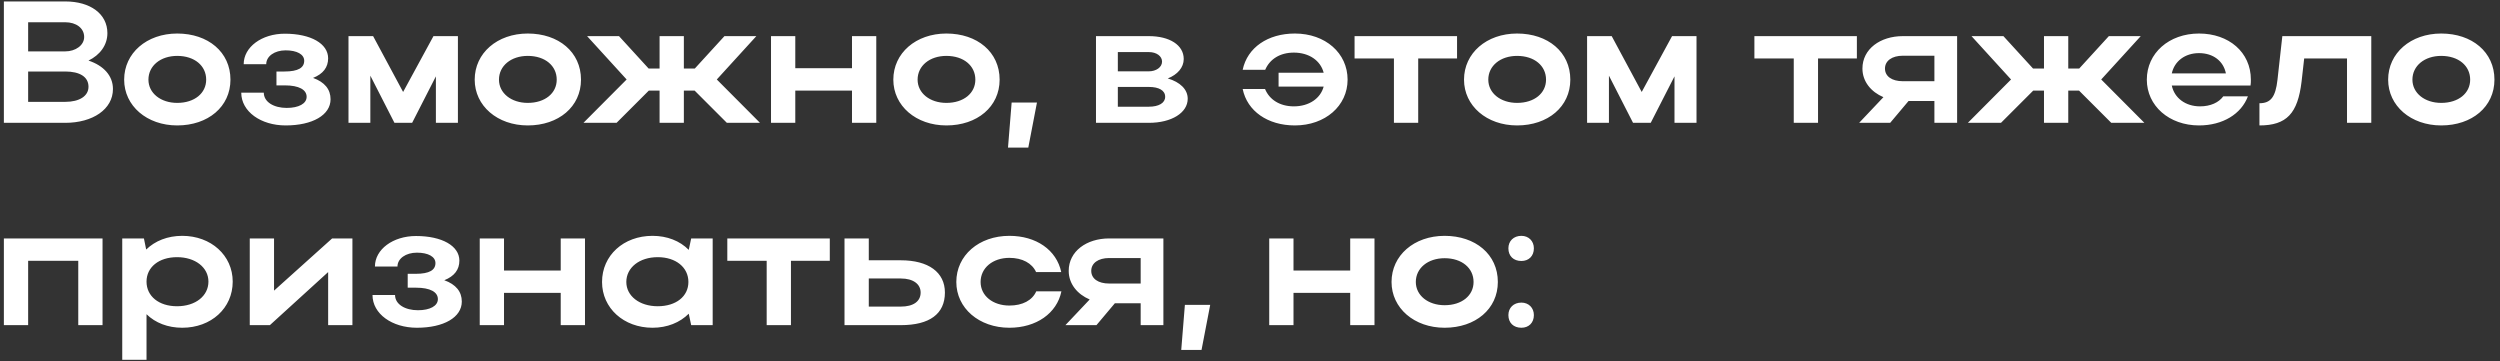 <?xml version="1.0" encoding="UTF-8"?> <svg xmlns="http://www.w3.org/2000/svg" width="346" height="50" viewBox="0 0 346 50" fill="none"><rect x="0" y="0" width="346" height="50" fill="#333333" stroke="none"/> <path d="M0.536 17V0.2H9.032C12.512 0.2 14.864 1.928 14.864 4.592C14.864 6.248 13.832 7.616 12.248 8.384C14.336 9.08 15.632 10.472 15.632 12.32C15.632 15.128 12.824 17 9.032 17H0.536ZM11.648 5.12C11.648 3.896 10.544 3.08 9.032 3.08H3.896V7.112H9.032C10.448 7.112 11.648 6.272 11.648 5.12ZM12.248 12.008C12.248 10.64 11.048 9.896 9.032 9.896H3.896V14.096H9.032C10.976 14.096 12.248 13.304 12.248 12.008ZM17.183 11.024C17.183 7.352 20.303 4.64 24.527 4.64C28.799 4.64 31.895 7.208 31.895 11.024C31.895 14.768 28.799 17.36 24.527 17.36C20.327 17.36 17.183 14.648 17.183 11.024ZM20.543 11.024C20.543 12.896 22.247 14.24 24.527 14.24C26.927 14.24 28.535 12.896 28.535 11.024C28.535 9.104 26.927 7.736 24.527 7.736C22.223 7.736 20.543 9.104 20.543 11.024ZM39.534 17.36C36.102 17.36 33.39 15.44 33.39 12.824H36.51C36.51 14.12 37.902 14.936 39.678 14.936C41.358 14.936 42.438 14.336 42.438 13.4C42.438 12.416 41.382 11.816 39.414 11.816H38.262V9.896H39.366C41.286 9.896 42.102 9.368 42.102 8.408C42.102 7.52 41.094 6.968 39.534 6.968C37.998 6.968 36.846 7.784 36.846 8.888H33.726C33.726 6.512 36.222 4.664 39.414 4.664C43.014 4.664 45.414 6.032 45.414 8.072C45.414 9.32 44.718 10.232 43.326 10.784C44.934 11.36 45.75 12.368 45.75 13.736C45.75 15.92 43.254 17.36 39.534 17.36ZM51.255 10.472V17H48.231V5H51.639L55.791 12.728L59.991 5H63.375V17H60.327V10.568L57.039 17H54.591L51.255 10.472ZM65.698 11.024C65.698 7.352 68.818 4.64 73.042 4.64C77.314 4.64 80.41 7.208 80.41 11.024C80.41 14.768 77.314 17.36 73.042 17.36C68.842 17.36 65.698 14.648 65.698 11.024ZM69.058 11.024C69.058 12.896 70.762 14.24 73.042 14.24C75.442 14.24 77.05 12.896 77.05 11.024C77.05 9.104 75.442 7.736 73.042 7.736C70.738 7.736 69.058 9.104 69.058 11.024ZM99.206 11L105.182 17H100.598L96.134 12.536H94.646V17H91.286V12.536H89.798L85.334 17H80.75L86.726 11L81.254 5H85.67L89.774 9.488H91.286V5H94.646V9.488H96.158L100.262 5H104.678L99.206 11ZM106.708 17V5H110.068V9.44H117.916V5H121.276V17H117.916V12.536H110.068V17H106.708ZM123.636 11.024C123.636 7.352 126.756 4.64 130.98 4.64C135.252 4.64 138.348 7.208 138.348 11.024C138.348 14.768 135.252 17.36 130.98 17.36C126.78 17.36 123.636 14.648 123.636 11.024ZM126.996 11.024C126.996 12.896 128.7 14.24 130.98 14.24C133.38 14.24 134.988 12.896 134.988 11.024C134.988 9.104 133.38 7.736 130.98 7.736C128.676 7.736 126.996 9.104 126.996 11.024ZM139.507 20.432L140.011 14.192H143.515L142.315 20.432H139.507ZM151.684 17V5H159.004C161.86 5 163.828 6.224 163.828 8.168C163.828 9.344 162.964 10.328 161.62 10.856C163.324 11.36 164.38 12.368 164.38 13.664C164.38 15.608 162.148 17 159.004 17H151.684ZM160.828 8.528C160.828 7.784 160.084 7.208 159.004 7.208H154.708V9.872H159.004C159.988 9.872 160.828 9.32 160.828 8.528ZM161.26 13.4C161.26 12.512 160.396 12.032 159.004 12.032H154.708V14.768H159.004C160.396 14.768 161.26 14.24 161.26 13.4ZM176.955 10.064H183.195C182.763 8.384 181.179 7.28 179.067 7.28C177.147 7.28 175.731 8.192 175.107 9.656H171.987C172.635 6.584 175.467 4.64 179.211 4.64C183.435 4.64 186.507 7.352 186.507 11.024C186.507 14.648 183.411 17.36 179.211 17.36C175.443 17.36 172.611 15.368 171.987 12.32H175.083C175.683 13.784 177.123 14.72 179.067 14.72C181.179 14.72 182.763 13.616 183.195 11.984H176.955V10.064ZM192.92 17V8.096H187.472V5H201.656V8.096H196.28V17H192.92ZM202.62 11.024C202.62 7.352 205.74 4.64 209.964 4.64C214.236 4.64 217.332 7.208 217.332 11.024C217.332 14.768 214.236 17.36 209.964 17.36C205.764 17.36 202.62 14.648 202.62 11.024ZM205.98 11.024C205.98 12.896 207.684 14.24 209.964 14.24C212.364 14.24 213.972 12.896 213.972 11.024C213.972 9.104 212.364 7.736 209.964 7.736C207.66 7.736 205.98 9.104 205.98 11.024ZM222.677 10.472V17H219.653V5H223.061L227.213 12.728L231.413 5H234.797V17H231.749V10.568L228.461 17H226.013L222.677 10.472ZM248.256 17V8.096H242.808V5H256.992V8.096H251.616V17H248.256ZM261.601 17H257.305L260.665 13.448C258.961 12.728 257.761 11.288 257.761 9.488C257.761 6.776 260.233 5 263.353 5H270.865V17H267.721V13.976H264.145L261.601 17ZM260.881 9.488C260.881 10.568 261.841 11.24 263.353 11.24H267.721V7.712H263.353C261.865 7.712 260.881 8.408 260.881 9.488ZM290.808 11L296.784 17H292.2L287.736 12.536H286.248V17H282.888V12.536H281.4L276.936 17H272.352L278.328 11L272.856 5H277.272L281.376 9.488H282.888V5H286.248V9.488H287.76L291.864 5H296.28L290.808 11ZM311.472 11.84H300.576C300.936 13.568 302.472 14.72 304.488 14.72C305.928 14.72 307.08 14.192 307.704 13.328H311.112C310.2 15.776 307.632 17.36 304.344 17.36C300.216 17.36 297.12 14.648 297.12 11.024C297.12 7.352 300.192 4.64 304.344 4.64C308.448 4.64 311.52 7.208 311.52 11.024C311.52 11.288 311.52 11.576 311.472 11.84ZM300.576 10.16H308.064C307.728 8.456 306.312 7.352 304.344 7.352C302.4 7.352 300.936 8.48 300.576 10.16ZM315.202 11.048L315.874 5H328.186V17H324.826V8.096H318.898L318.538 11.288C318.01 15.704 316.474 17.36 312.706 17.36V14.288C314.266 14.288 314.938 13.424 315.202 11.048ZM330.519 11.024C330.519 7.352 333.639 4.64 337.863 4.64C342.135 4.64 345.231 7.208 345.231 11.024C345.231 14.768 342.135 17.36 337.863 17.36C333.663 17.36 330.519 14.648 330.519 11.024ZM333.879 11.024C333.879 12.896 335.583 14.24 337.863 14.24C340.263 14.24 341.871 12.896 341.871 11.024C341.871 9.104 340.263 7.736 337.863 7.736C335.559 7.736 333.879 9.104 333.879 11.024ZM0.536 33H14.192V45H10.832V36.096H3.896V45H0.536V33ZM16.919 33H19.919L20.231 34.536C21.455 33.336 23.207 32.64 25.223 32.64C29.207 32.64 32.207 35.352 32.207 38.976C32.207 42.648 29.231 45.36 25.223 45.36C23.231 45.36 21.503 44.688 20.279 43.488V49.8H16.919V33ZM28.847 38.976C28.847 37.008 27.023 35.592 24.503 35.592C21.983 35.592 20.279 36.984 20.279 38.976C20.279 40.992 21.983 42.384 24.503 42.384C27.071 42.384 28.847 40.944 28.847 38.976ZM48.775 45H45.415V37.656L37.351 45H34.567V33H37.927V40.224L45.967 33H48.775V45ZM57.698 45.36C54.266 45.36 51.554 43.44 51.554 40.824H54.674C54.674 42.12 56.066 42.936 57.842 42.936C59.522 42.936 60.602 42.336 60.602 41.4C60.602 40.416 59.546 39.816 57.578 39.816H56.426V37.896H57.53C59.45 37.896 60.266 37.368 60.266 36.408C60.266 35.52 59.258 34.968 57.698 34.968C56.162 34.968 55.01 35.784 55.01 36.888H51.89C51.89 34.512 54.386 32.664 57.578 32.664C61.178 32.664 63.578 34.032 63.578 36.072C63.578 37.32 62.882 38.232 61.49 38.784C63.098 39.36 63.914 40.368 63.914 41.736C63.914 43.92 61.418 45.36 57.698 45.36ZM66.395 45V33H69.755V37.44H77.603V33H80.963V45H77.603V40.536H69.755V45H66.395ZM98.635 45H95.659L95.323 43.416C94.099 44.64 92.347 45.36 90.307 45.36C86.323 45.36 83.323 42.648 83.323 39.024C83.323 35.352 86.299 32.64 90.307 32.64C92.323 32.64 94.099 33.336 95.323 34.584L95.659 33H98.635V45ZM86.683 39.024C86.683 40.968 88.507 42.384 91.027 42.384C93.571 42.384 95.275 41.016 95.275 39.024C95.275 37.008 93.547 35.592 91.027 35.592C88.507 35.592 86.683 37.032 86.683 39.024ZM106.108 45V36.096H100.66V33H114.844V36.096H109.468V45H106.108ZM116.88 33H120.24V36.024H124.68C128.496 36.024 130.776 37.68 130.776 40.488C130.776 43.44 128.664 45 124.68 45H116.88V33ZM127.416 40.488C127.416 39.312 126.384 38.544 124.68 38.544H120.24V42.432H124.68C126.408 42.432 127.416 41.712 127.416 40.488ZM135.715 39.024C135.715 40.944 137.419 42.288 139.699 42.288C141.523 42.288 142.867 41.568 143.419 40.32H146.899C146.275 43.368 143.419 45.36 139.699 45.36C135.499 45.36 132.354 42.648 132.354 39.024C132.354 35.352 135.475 32.64 139.699 32.64C143.395 32.64 146.227 34.584 146.875 37.656H143.395C142.843 36.432 141.499 35.688 139.699 35.688C137.395 35.688 135.715 37.08 135.715 39.024ZM151.749 45H147.453L150.813 41.448C149.109 40.728 147.909 39.288 147.909 37.488C147.909 34.776 150.381 33 153.501 33H161.013V45H157.869V41.976H154.293L151.749 45ZM151.029 37.488C151.029 38.568 151.989 39.24 153.501 39.24H157.869V35.712H153.501C152.013 35.712 151.029 36.408 151.029 37.488ZM163.484 48.432L163.988 42.192H167.492L166.292 48.432H163.484ZM175.661 45V33H179.021V37.44H186.869V33H190.229V45H186.869V40.536H179.021V45H175.661ZM192.589 39.024C192.589 35.352 195.709 32.64 199.933 32.64C204.205 32.64 207.301 35.208 207.301 39.024C207.301 42.768 204.205 45.36 199.933 45.36C195.733 45.36 192.589 42.648 192.589 39.024ZM195.949 39.024C195.949 40.896 197.653 42.24 199.933 42.24C202.333 42.24 203.941 40.896 203.941 39.024C203.941 37.104 202.333 35.736 199.933 35.736C197.629 35.736 195.949 37.104 195.949 39.024ZM208.761 34.368C208.761 33.36 209.481 32.64 210.561 32.64C211.569 32.64 212.289 33.36 212.289 34.368C212.289 35.448 211.569 36.12 210.561 36.12C209.481 36.12 208.761 35.448 208.761 34.368ZM208.761 43.608C208.761 42.6 209.481 41.88 210.561 41.88C211.569 41.88 212.289 42.6 212.289 43.608C212.289 44.688 211.569 45.36 210.561 45.36C209.481 45.36 208.761 44.688 208.761 43.608Z" fill="white"></path> </svg> 